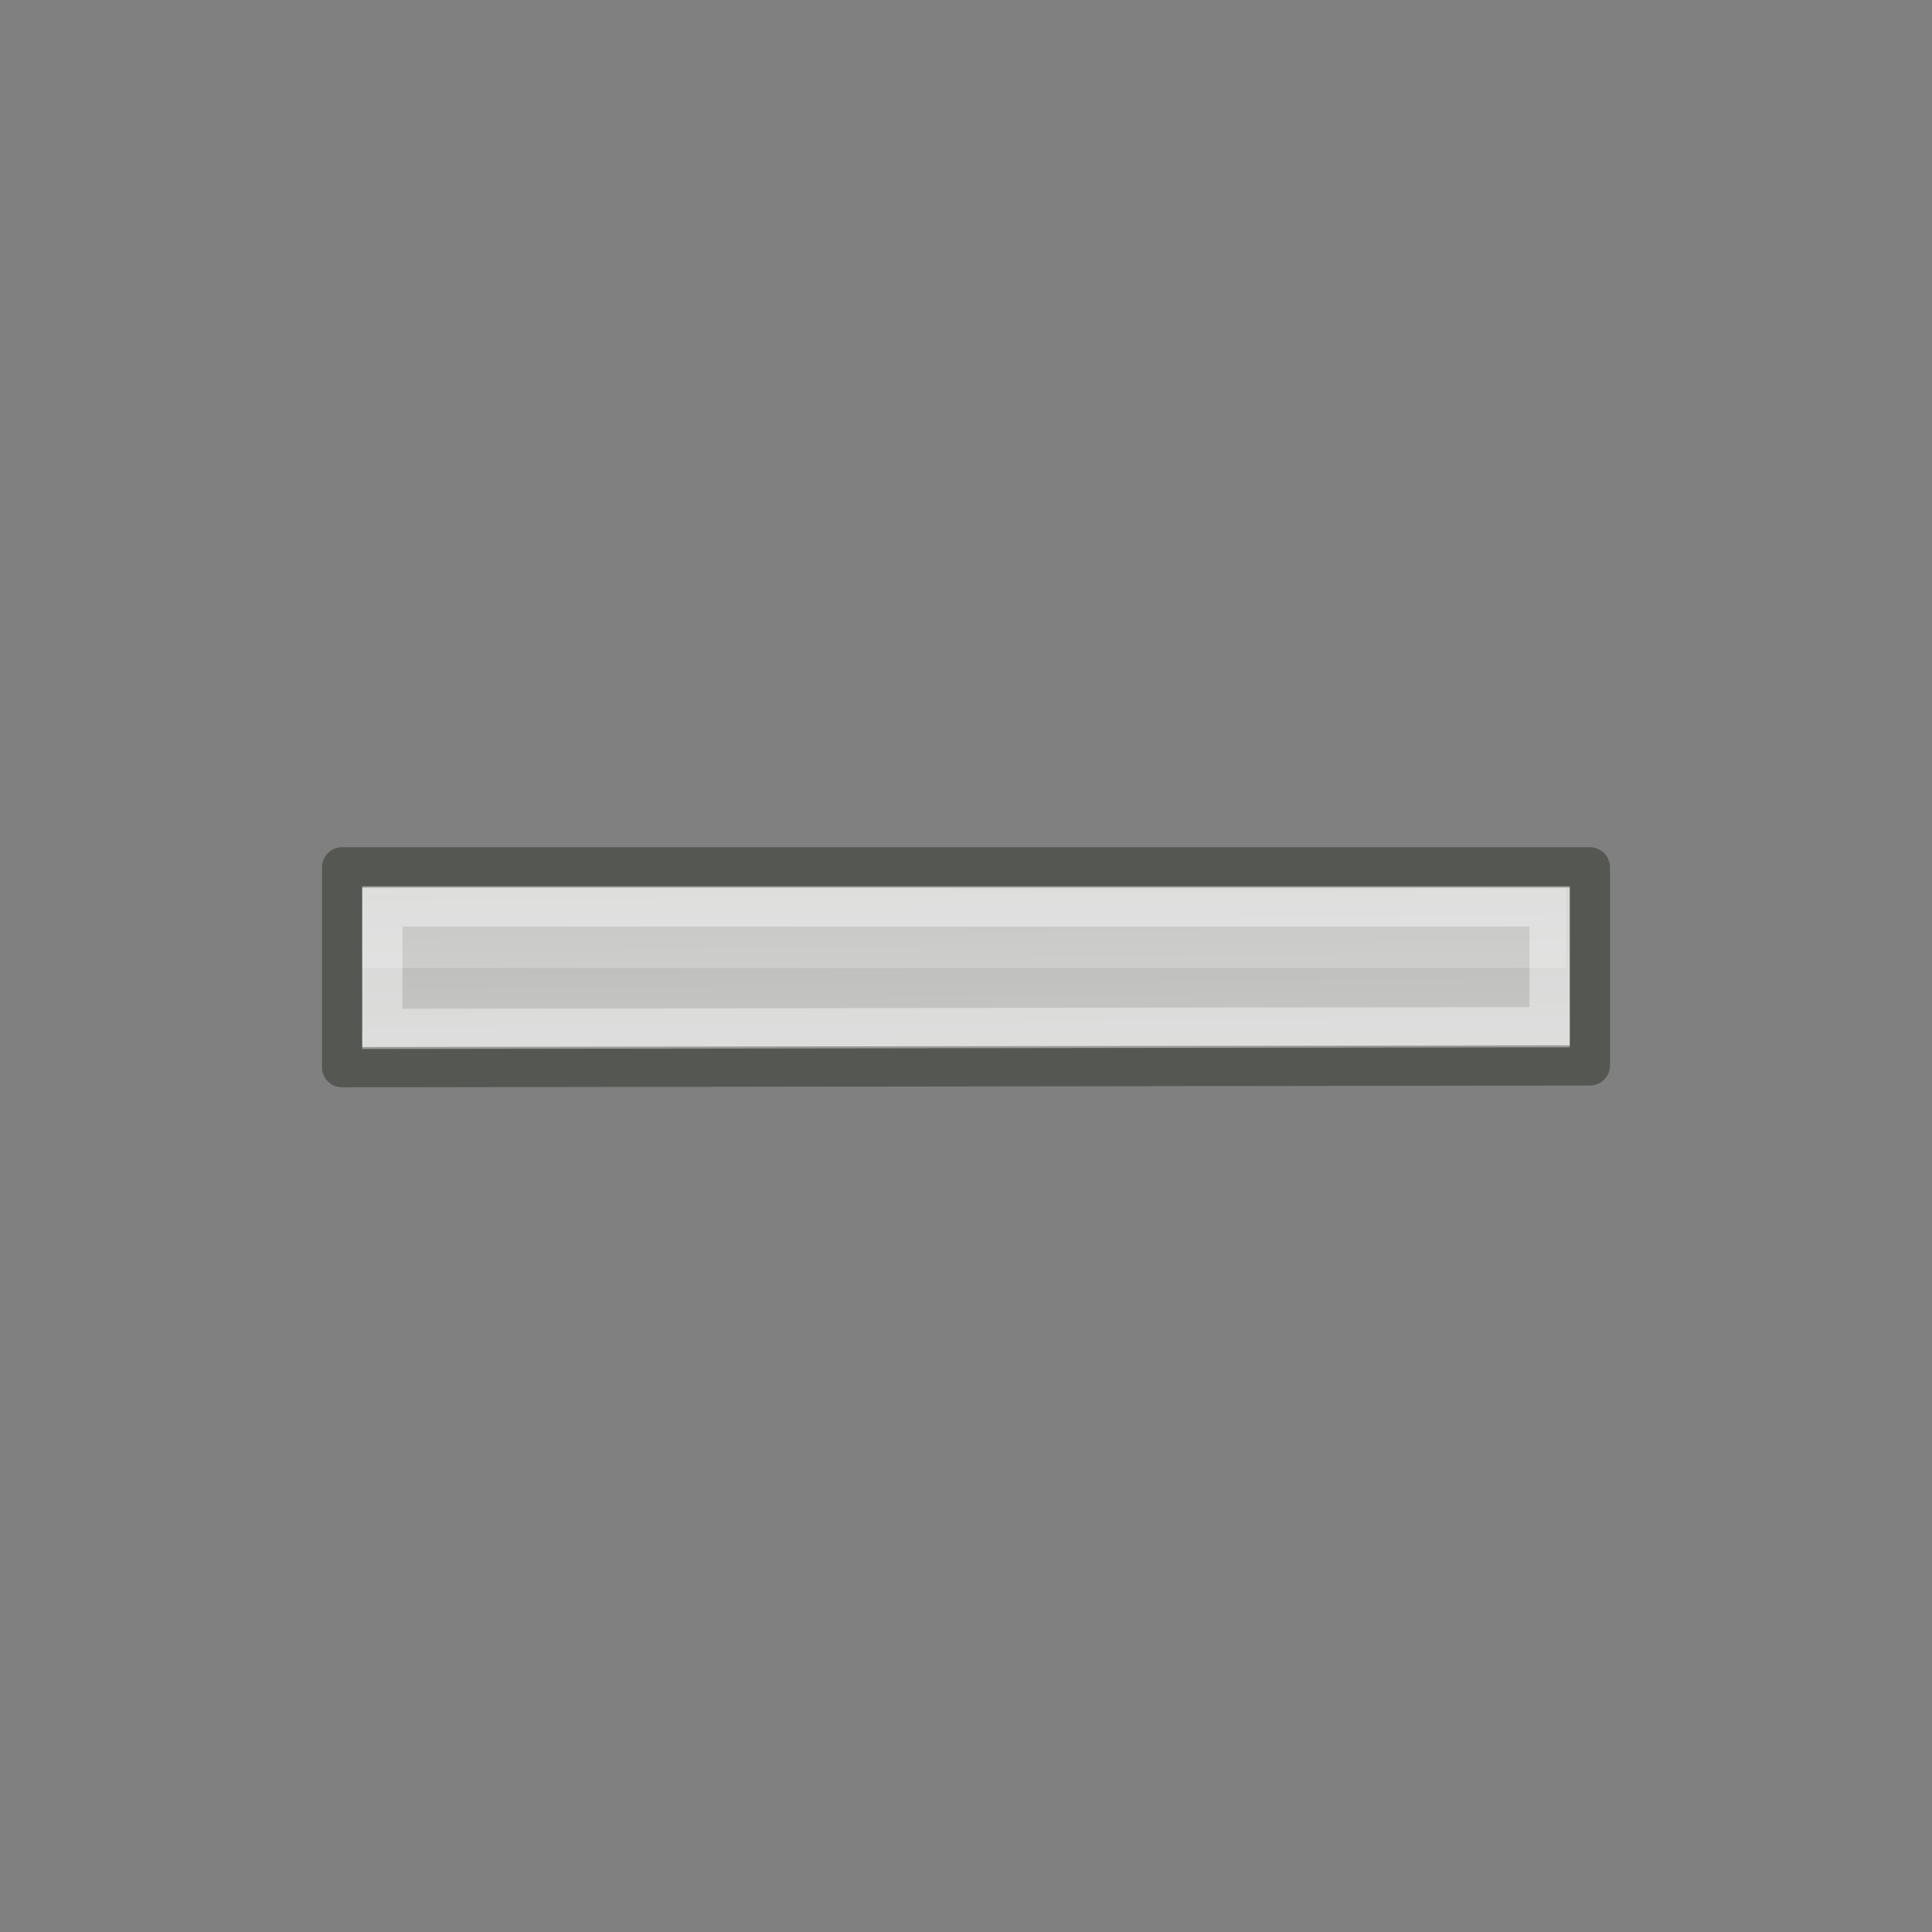 <?xml version="1.0" standalone="no"?>
<!--Created with Inkscape (http://www.inkscape.org/)-->
<svg xmlns="http://www.w3.org/2000/svg" xmlns:xlink="http://www.w3.org/1999/xlink" viewBox="0 0 48 48">
  <rect x="0" y="0" width="48" height="48" fill="#808080" stroke="none"/>
  <defs>
    <linearGradient id="a">
      <stop offset="0" stop-color="#b4b5b3" stop-opacity="1"/>
      <stop offset="1" stop-color="#d8d9d7" stop-opacity="1"/>
    </linearGradient>
    <linearGradient xlink:href="#a" id="b" gradientUnits="userSpaceOnUse" gradientTransform="matrix(2.81,0,0,2.747,1.562,1.675)" x1="8.679" y1="6.735" x2="8.722" y2="10.858"/>
  </defs>
  <path d="M 8.5,21.549 L 8.5,26.514 L 39.5,26.47 L 39.5,21.549 L 8.5,21.549 z " opacity="1" fill="url(#b)" fill-opacity="1" stroke="#555753" stroke-width="1" stroke-linecap="round" stroke-linejoin="round" stroke-miterlimit="4" stroke-dasharray="none" stroke-opacity="1"/>
  <path d="M 9,22.072 L 38.907,22.072 L 38.907,24.048 L 9,24.048 L 9,22.072 z " opacity=".2" fill="#fff" fill-opacity="1" stroke="none" stroke-width="1" stroke-linecap="round" stroke-linejoin="round" stroke-miterlimit="4" stroke-opacity="1"/>
  <path d="M 9.5,22.519 L 9.5,25.562 L 38.5,25.521 L 38.5,22.519 L 9.5,22.519 z " opacity=".4" fill="none" fill-opacity="1" stroke="#fff" stroke-width="1" stroke-linecap="round" stroke-linejoin="miter" stroke-miterlimit="4" stroke-dasharray="none" stroke-opacity="1"/>
</svg>
